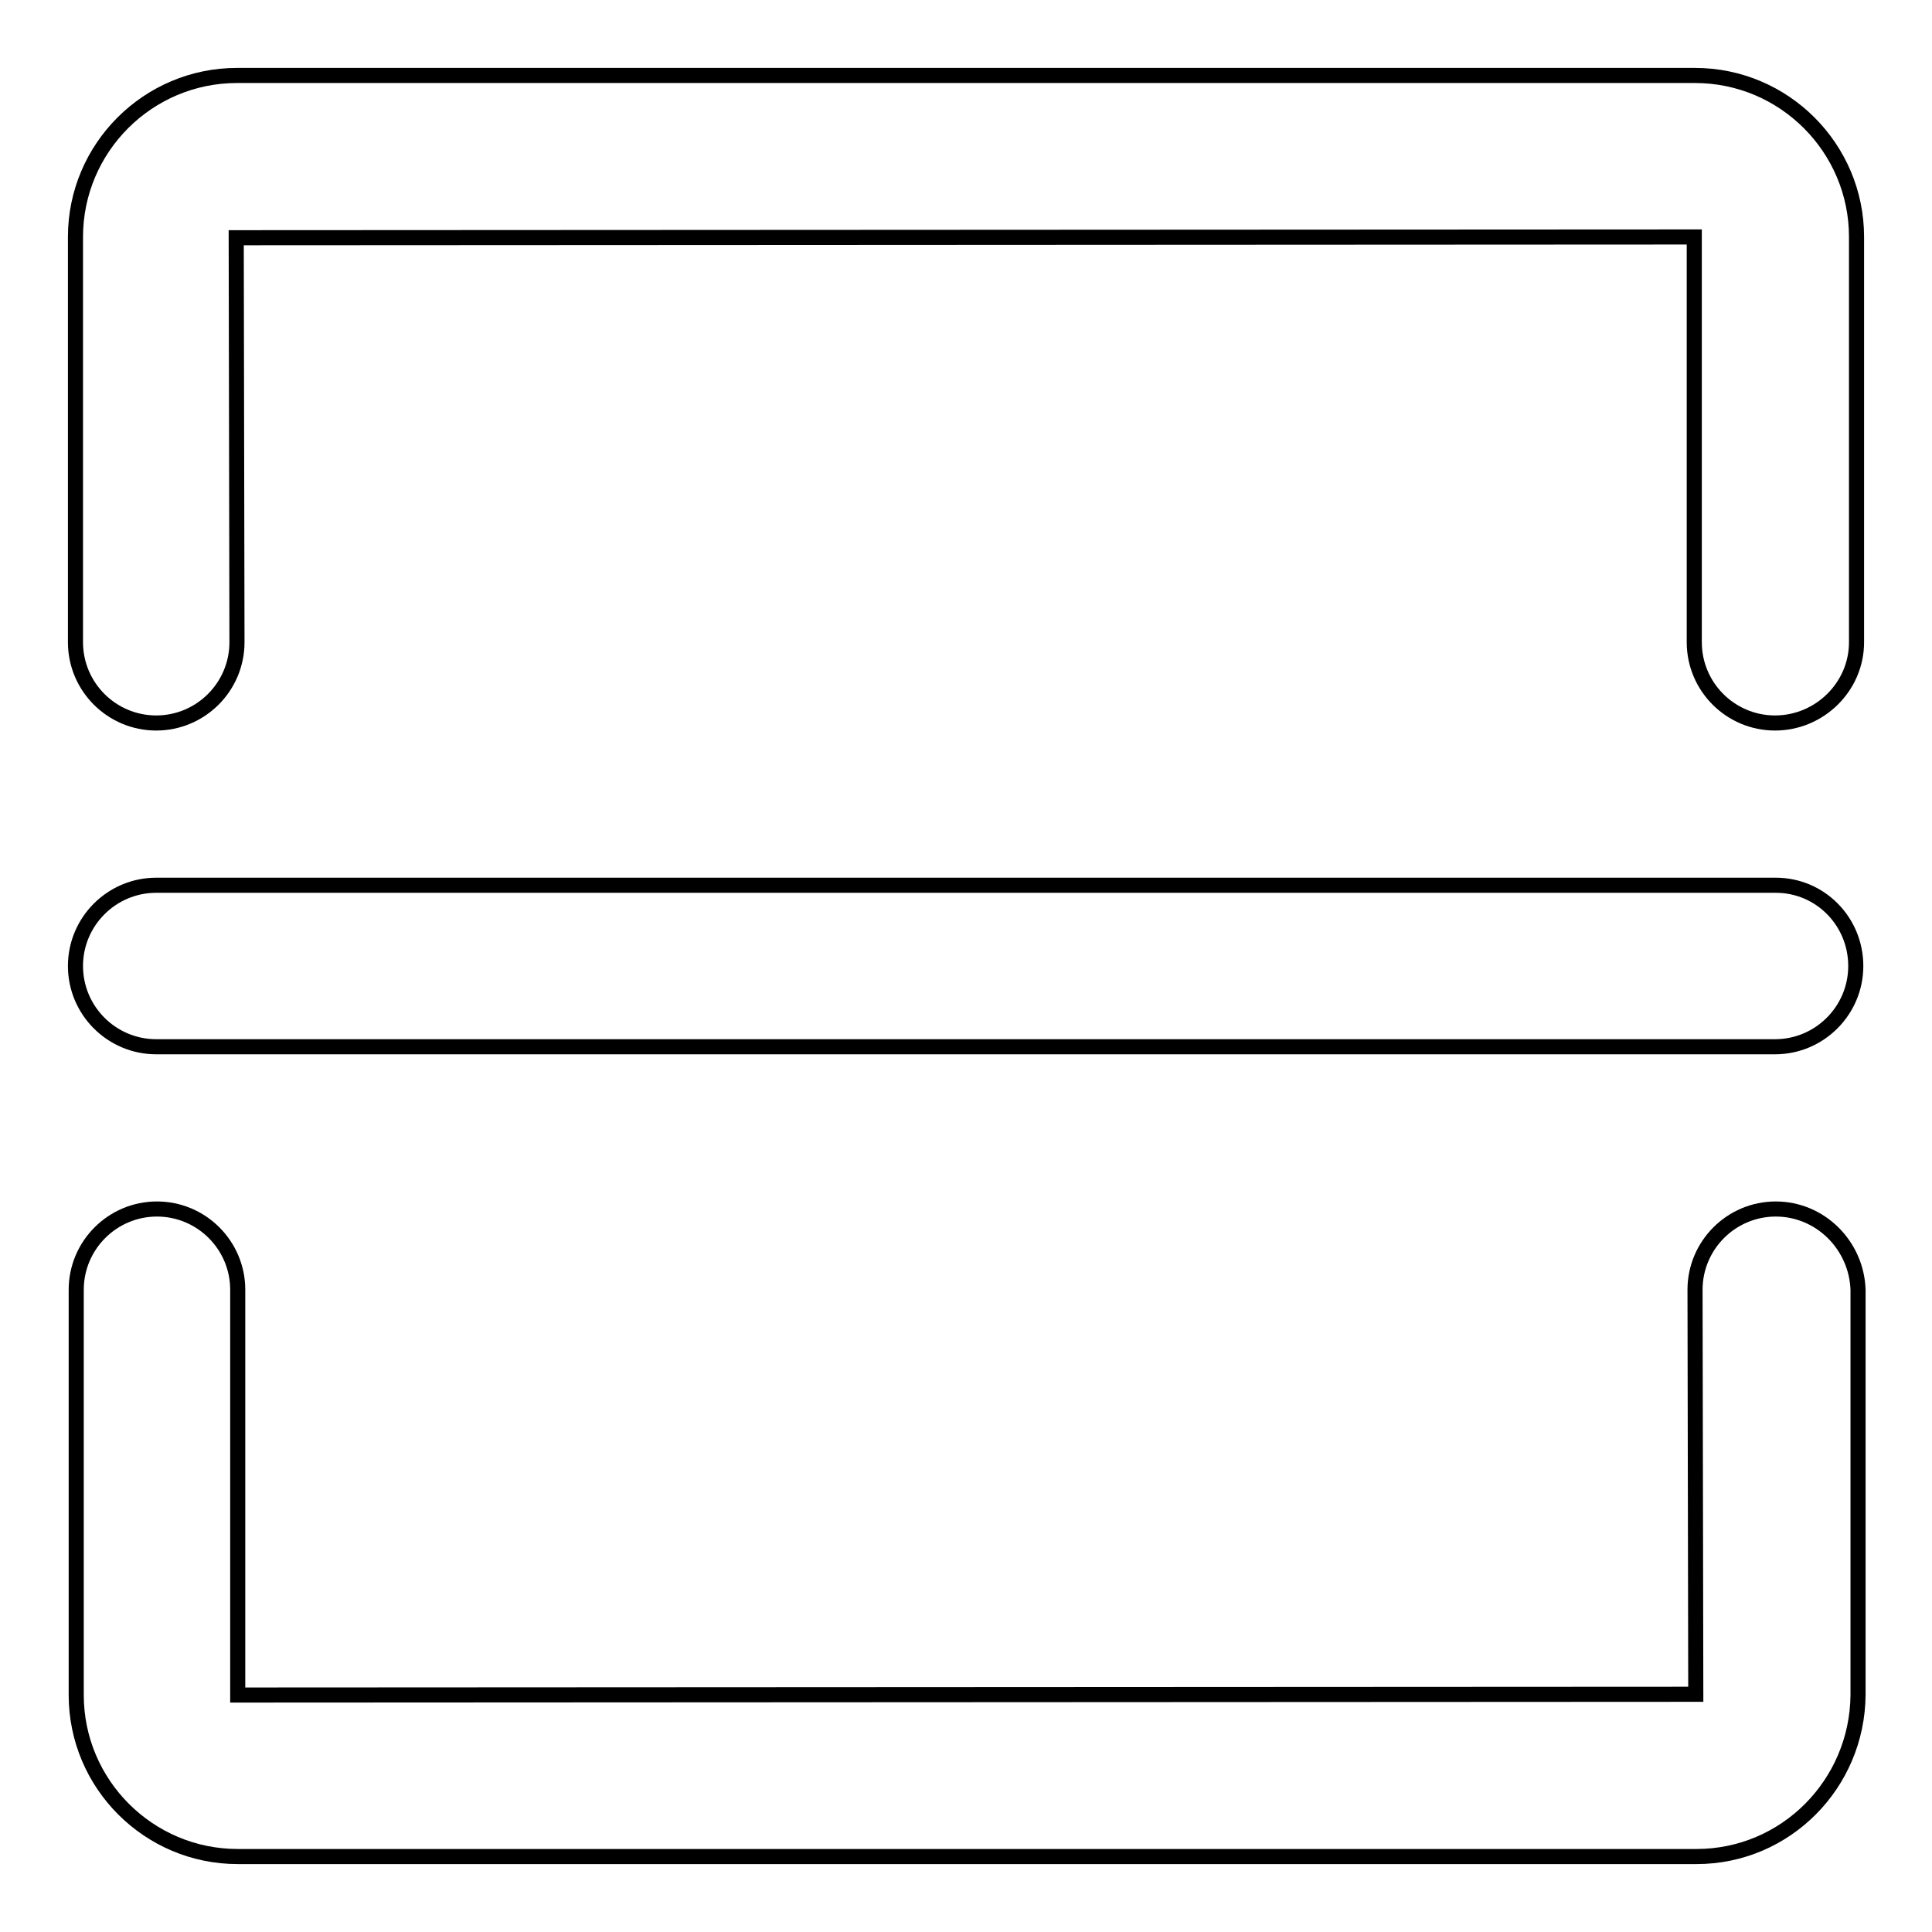 <?xml version="1.0" encoding="utf-8"?>
<!-- Svg Vector Icons : http://www.onlinewebfonts.com/icon -->
<!DOCTYPE svg PUBLIC "-//W3C//DTD SVG 1.1//EN" "http://www.w3.org/Graphics/SVG/1.1/DTD/svg11.dtd">
<svg version="1.1" xmlns="http://www.w3.org/2000/svg" xmlns:xlink="http://www.w3.org/1999/xlink" x="0px" y="0px" viewBox="0 0 256 256" enable-background="new 0 0 256 256" xml:space="preserve">
<g> <path stroke-width="2" fill-opacity="0" stroke="#000000"  d="M235.3,117.3H20.7c-5.9,0-10.7,4.8-10.7,10.7s4.8,10.7,10.7,10.7h214.5c5.9,0,10.7-4.8,10.7-10.7 S241.2,117.3,235.3,117.3 M224.6,10H31.4C19.6,10,10,19.6,10,31.4v53.7c0,5.9,4.8,10.7,10.7,10.7c5.9,0,10.7-4.8,10.7-10.7 l-0.1-53.6l193.2-0.1v53.7c0,5.9,4.8,10.7,10.7,10.7S246,91,246,85.1V31.4C246,19.6,236.4,10,224.6,10 M235.3,160.2 c-5.9,0-10.7,4.8-10.7,10.7l0.1,53.6l-193.2,0.1v-53.7c0-5.9-4.8-10.7-10.7-10.7c-5.9,0-10.7,4.8-10.7,10.7v53.7 c0,11.8,9.6,21.4,21.4,21.4h193.3c11.8,0,21.3-9.6,21.4-21.4v-53.7C246,165,241.2,160.2,235.3,160.2"/></g>
</svg>